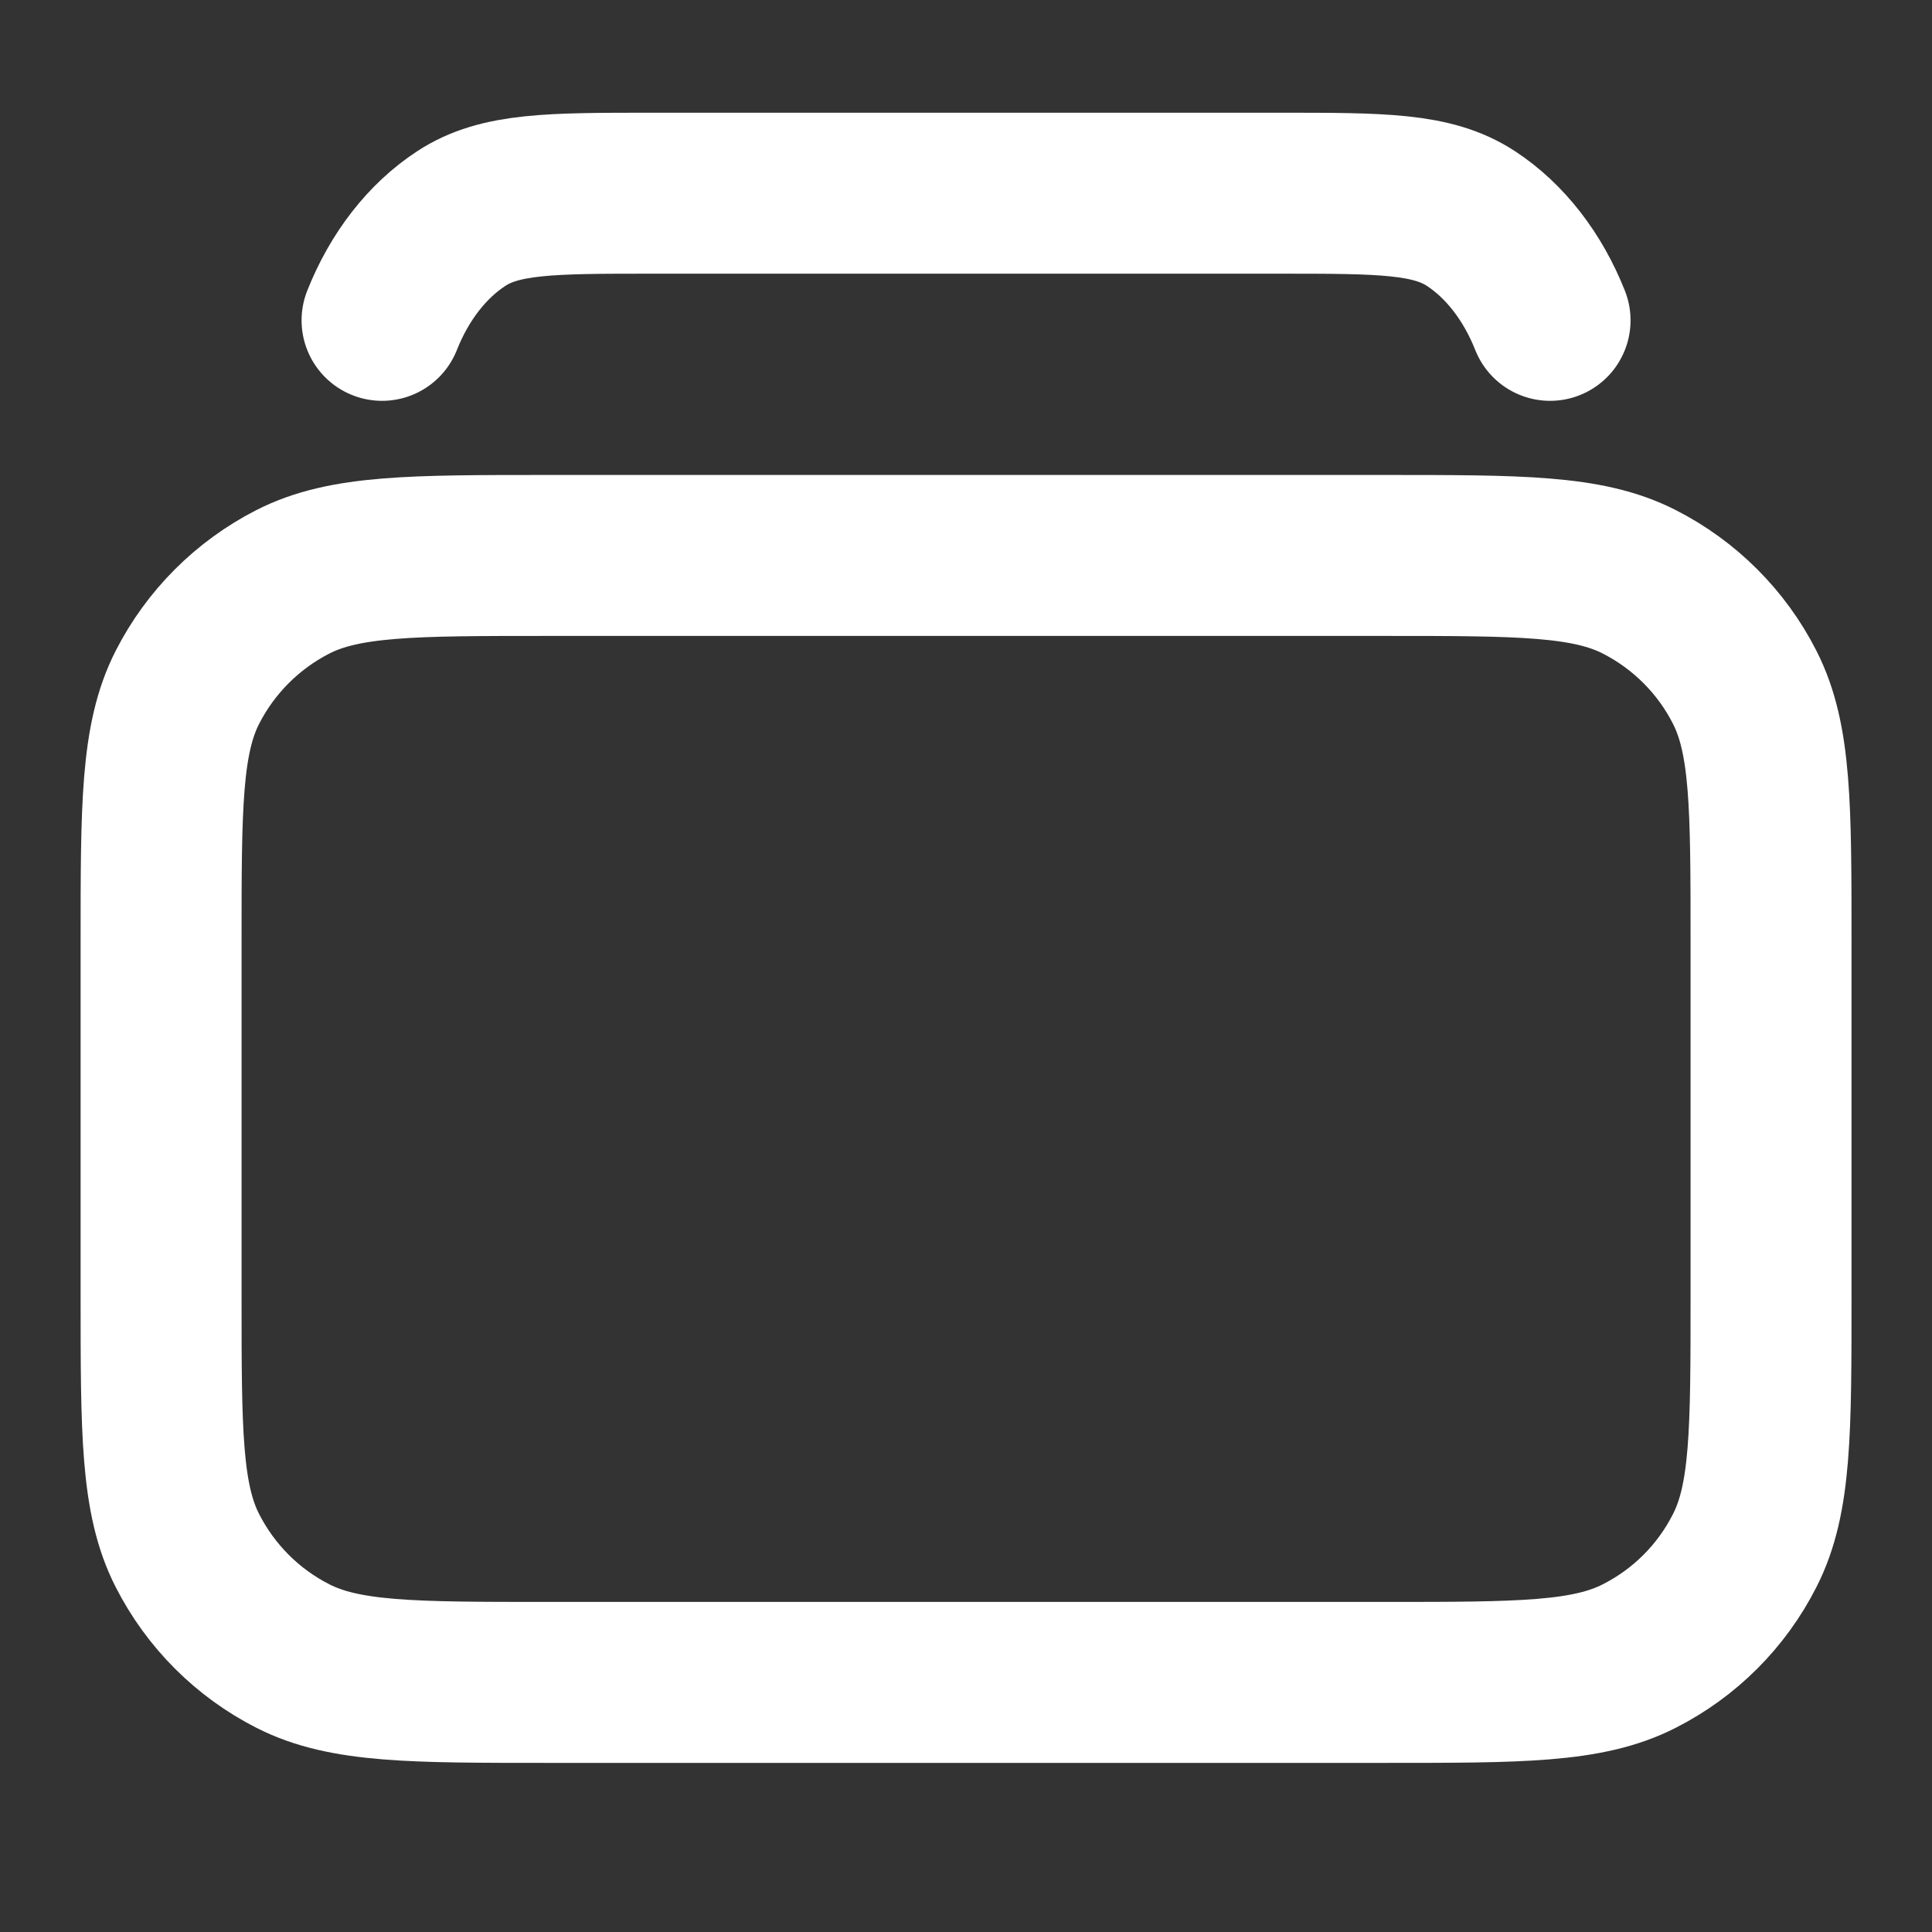 <?xml version="1.0" encoding="UTF-8"?> <svg xmlns="http://www.w3.org/2000/svg" width="16" height="16" viewBox="0 0 16 16" fill="none"><rect x="0" y="0" width="16" height="16" fill="#333333" stroke="none"/><path d="M1.334 7.8C1.334 6.68 1.334 6.12 1.552 5.692C1.744 5.316 2.05 5.01 2.426 4.818C2.854 4.6 3.414 4.6 4.534 4.6H11.467C12.587 4.6 13.148 4.6 13.575 4.818C13.952 5.01 14.258 5.316 14.449 5.692C14.667 6.12 14.667 6.68 14.667 7.8V10.733C14.667 11.853 14.667 12.414 14.449 12.841C14.258 13.218 13.952 13.524 13.575 13.715C13.148 13.933 12.587 13.933 11.467 13.933H4.534C3.414 13.933 2.854 13.933 2.426 13.715C2.05 13.524 1.744 13.218 1.552 12.841C1.334 12.414 1.334 11.853 1.334 10.733V7.8Z" stroke="white" stroke-width="1.333" stroke-linecap="round" stroke-linejoin="round"></path><path d="M12.837 2.653C12.693 2.29 12.464 1.995 12.182 1.81C11.861 1.6 11.441 1.6 10.601 1.6H5.401C4.56 1.6 4.14 1.6 3.82 1.81C3.537 1.995 3.308 2.29 3.164 2.653" stroke="white" stroke-width="1.333" stroke-linecap="round" stroke-linejoin="round"></path></svg> 